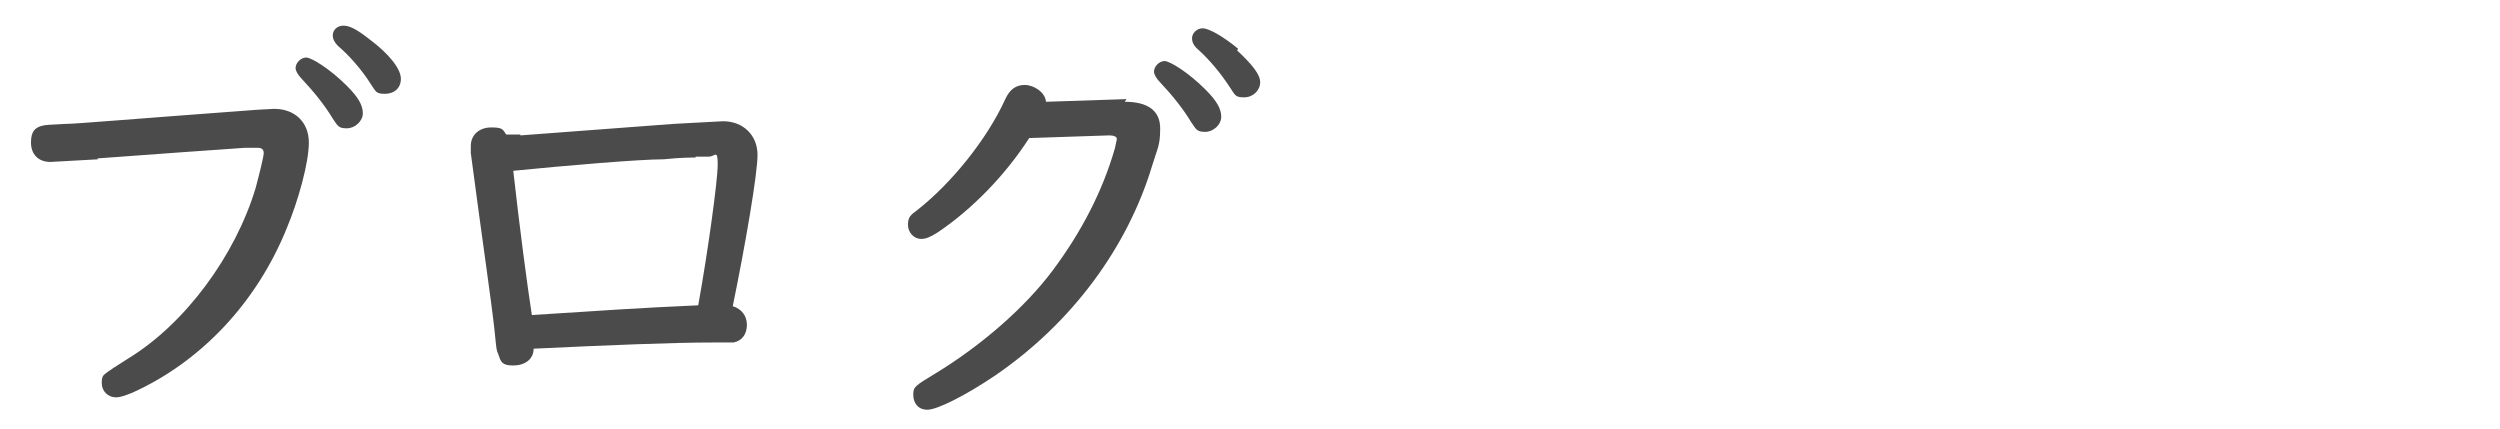 <?xml version="1.0" encoding="UTF-8"?>
<svg id="_レイヤー_1" data-name="レイヤー 1" xmlns="http://www.w3.org/2000/svg" version="1.1" viewBox="0 0 282.5 48.5">
  <defs>
    <style>
      .cls-1 {
        fill: #4c4b4c;
        stroke-width: 0px;
      }
    </style>
  </defs>
  <path class="cls-1" d="M11.1,18q-5.2.3-5.4.3c-1.4,0-2.2-.9-2.2-2.2s.5-1.7,1.3-1.9c.4-.1.8-.1,2.6-.2,1.2,0,6.8-.5,21.7-1.6q1.7-.1,1.9-.1c2.3,0,3.9,1.5,3.9,3.8s-1.2,6.6-2.5,9.7c-3.4,8.4-9.7,15.1-17.5,18.6-.8.3-1.3.5-1.8.5-.9,0-1.6-.7-1.6-1.6s.2-.9.7-1.3q.1-.1,2.3-1.5c6.4-3.9,12.1-11.6,14.4-19.3.4-1.5.9-3.5.9-3.9s-.2-.6-.7-.6-.9,0-1.4,0l-7.1.5-9.6.7ZM39.2,9.7c1.3,1.3,1.8,2.2,1.8,3.1s-.9,1.7-1.8,1.7-1-.2-1.6-1.1c-.9-1.5-2.1-3-3.6-4.6-.3-.3-.6-.8-.6-1.1,0-.6.6-1.2,1.2-1.2s2.7,1.3,4.6,3.2ZM41.7,4.4c2.3,1.7,3.6,3.4,3.6,4.5s-.8,1.7-1.8,1.7-1-.2-1.6-1.1c-1-1.6-2.5-3.3-3.7-4.3-.4-.4-.6-.8-.6-1.2,0-.6.5-1.1,1.2-1.1s1.5.4,2.9,1.5Z"/>
  <path class="cls-1" d="M58.8,15.3l17.3-1.3q5.4-.3,5.6-.3c2.3,0,3.9,1.6,3.9,3.8s-1.4,10.3-2.8,17.1c1,.3,1.6,1.1,1.6,2.1s-.5,1.8-1.5,2q-.3,0-2.2,0c-4.7,0-11.9.3-20.4.7,0,1.2-1,1.9-2.3,1.9s-1.4-.4-1.7-1.3c-.2-.4-.2-.5-.4-2.5-.4-3.7-1.3-9.6-2.7-20.2,0-.4,0-.6,0-.8,0-1.3,1-2.1,2.3-2.1s1.3.2,1.7.8h1.6ZM78.6,17.8c-.4,0-1.7,0-3.6.2-2.7,0-11,.7-17,1.3.7,6.3,1.6,13.1,2.1,16.3,7.8-.5,12-.8,18.8-1.1,1.1-6.1,2.2-14.1,2.2-15.9s-.3-.9-1-.9h-1.5Z"/>
  <path class="cls-1" d="M127.1,11.5c2.6,0,4,1,4,3s-.3,2.2-.9,4.2c-2.8,9.3-9.1,17.8-17.7,23.7-3.4,2.3-6.6,3.9-7.7,3.9s-1.6-.8-1.6-1.7.2-1,2.5-2.4c5.1-3.1,10.1-7.4,13.3-11.7s5.6-8.9,7-13.8c.1-.6.2-.8.2-1s-.2-.4-.9-.4l-9,.3c-2.7,4.2-6.5,8.1-10.4,10.7-.8.5-1.3.7-1.8.7-.8,0-1.5-.7-1.5-1.6s.3-1.1,1.1-1.7c3.8-3,7.8-7.9,9.9-12.5.5-1.1,1.2-1.6,2.2-1.6s2.3.8,2.4,1.9l9.1-.3ZM136.2,10.1c1.3,1.3,1.8,2.2,1.8,3.1s-.9,1.7-1.8,1.7-1-.2-1.6-1.1c-.9-1.5-2.1-3-3.6-4.6-.3-.3-.6-.8-.6-1.1,0-.6.6-1.2,1.2-1.2s2.7,1.3,4.6,3.2ZM139.8,5.7c1.7,1.6,2.6,2.7,2.6,3.6s-.8,1.7-1.8,1.7-1-.2-1.6-1.1c-1.1-1.7-2.4-3.2-3.5-4.2-.6-.5-.8-.9-.8-1.4s.5-1.1,1.2-1.1,2.3.9,4,2.3Z"/>
</svg>
